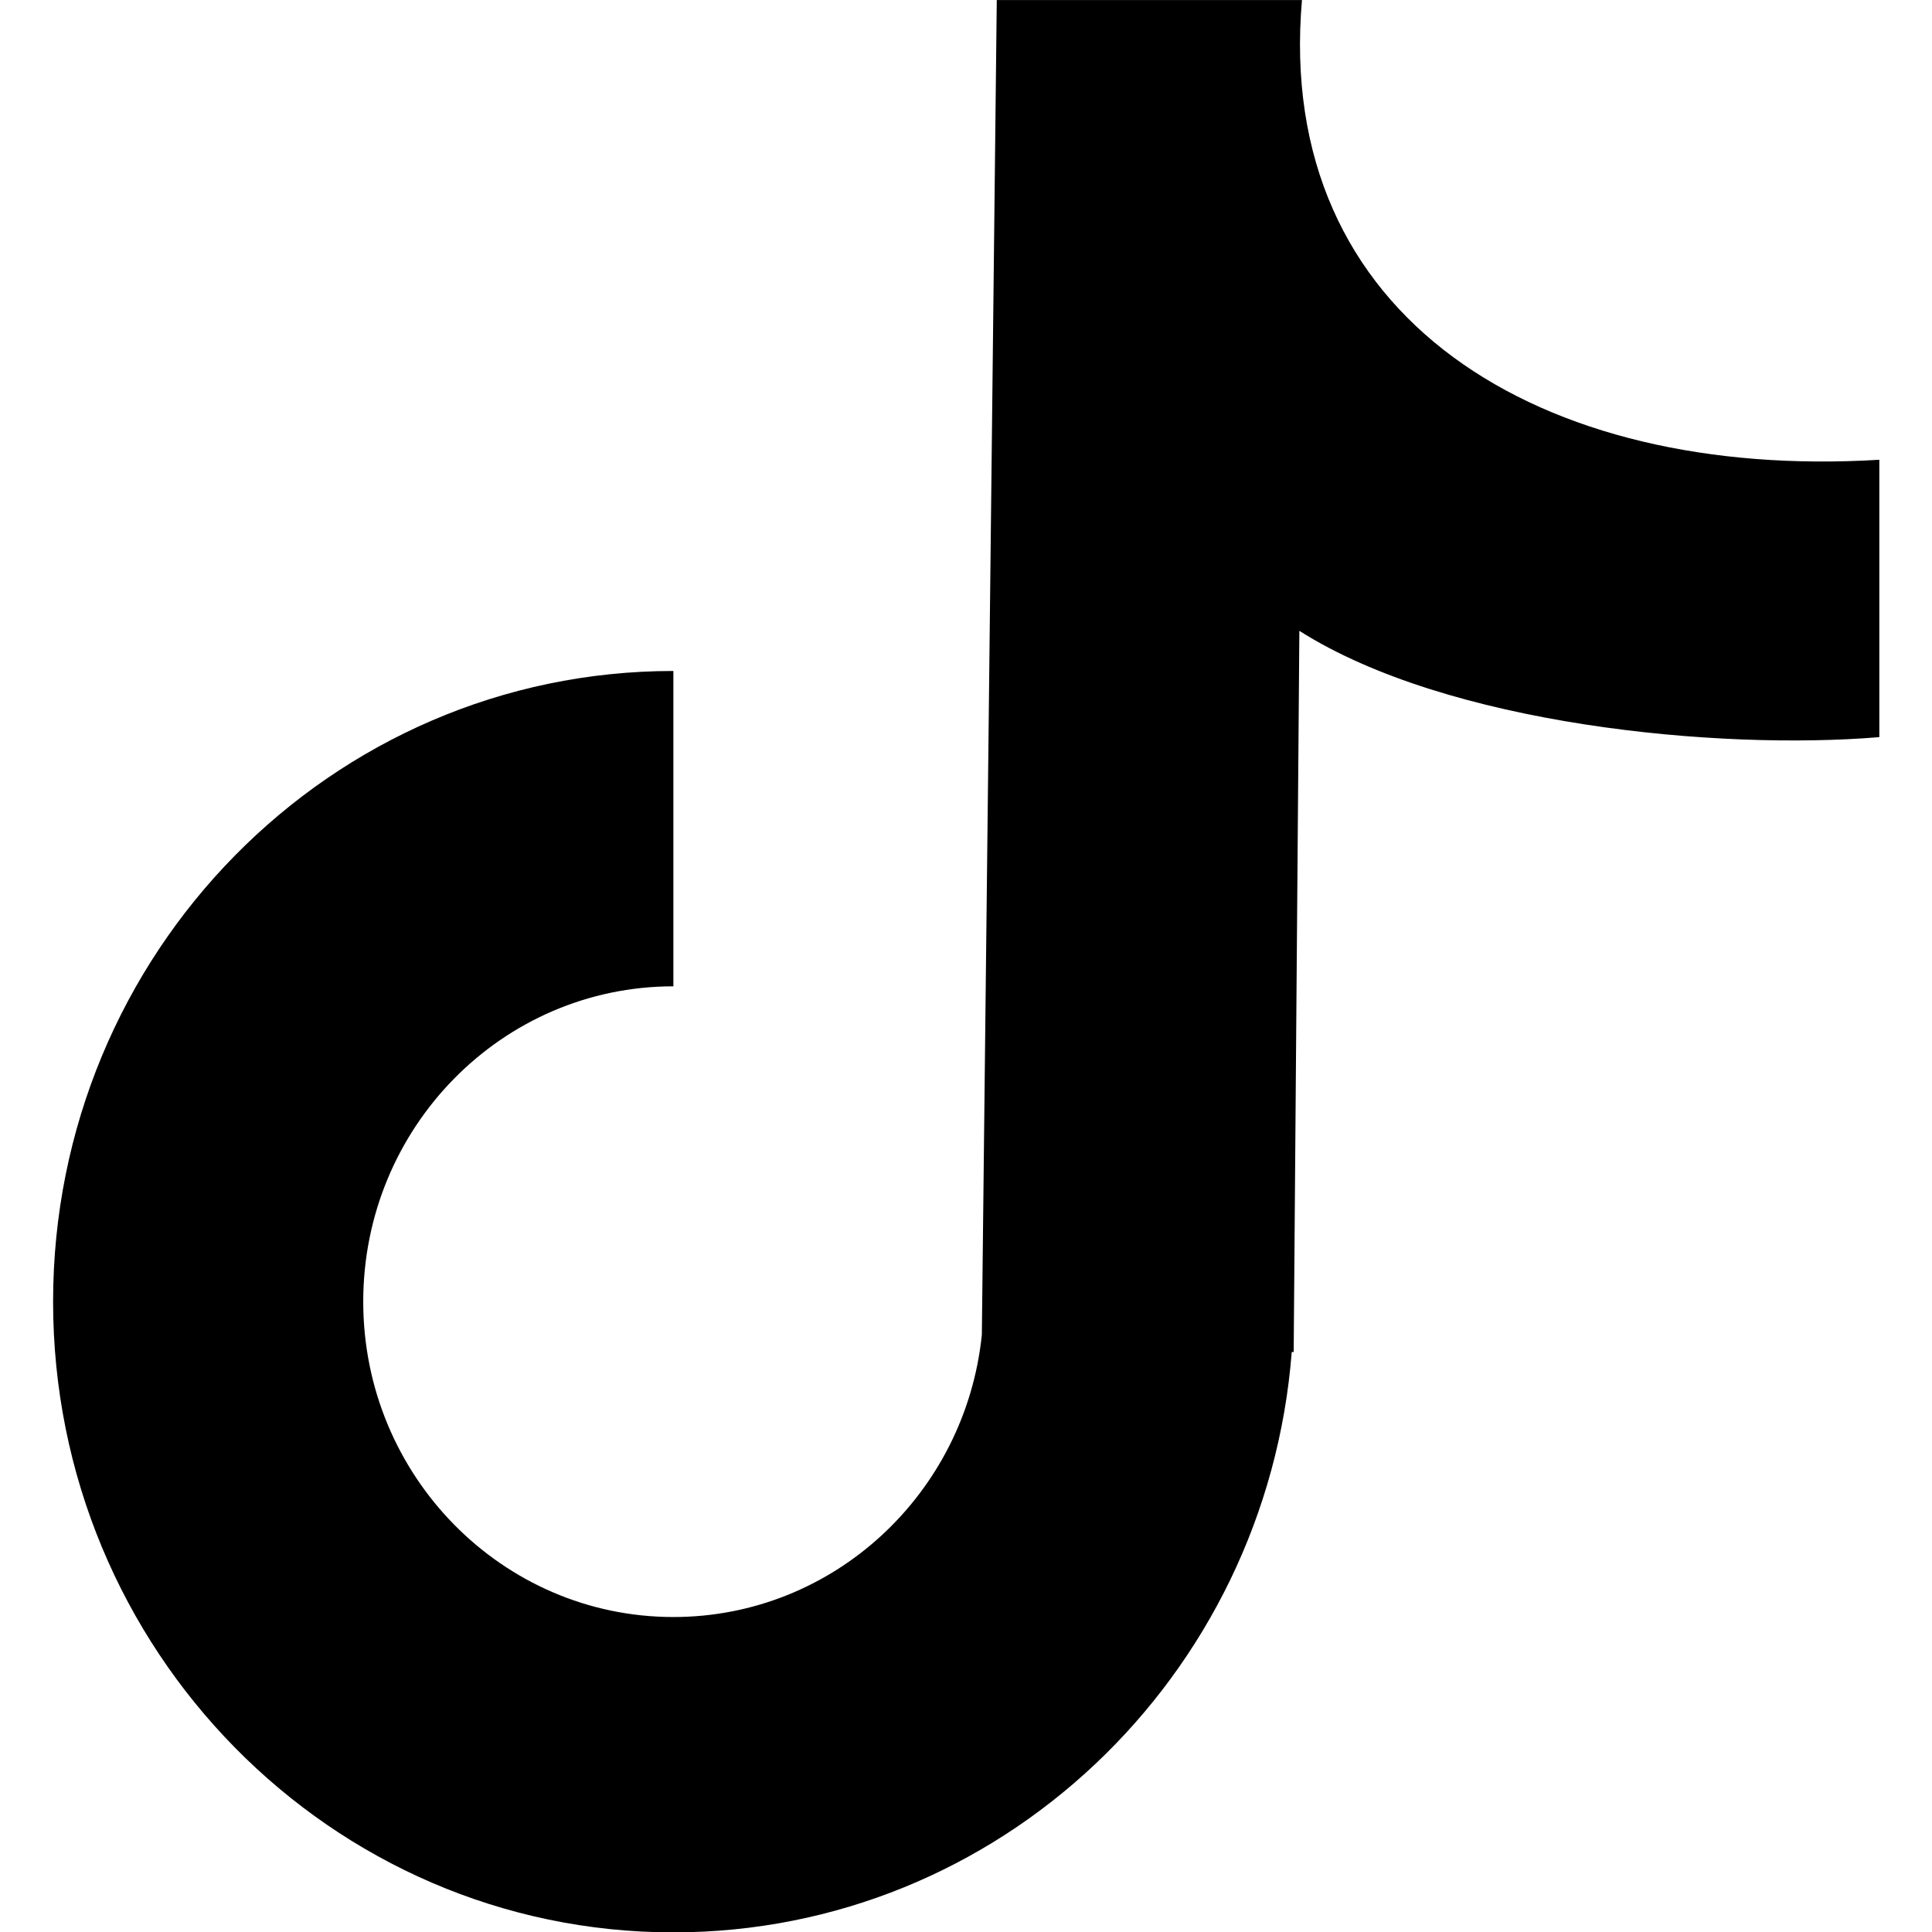 <?xml version="1.0" encoding="UTF-8" standalone="no"?>
<!DOCTYPE svg PUBLIC "-//W3C//DTD SVG 1.1//EN" "http://www.w3.org/Graphics/SVG/1.1/DTD/svg11.dtd">
<svg width="100%" height="100%" viewBox="0 0 800 800" version="1.1" xmlns="http://www.w3.org/2000/svg" xmlns:xlink="http://www.w3.org/1999/xlink" xml:space="preserve" xmlns:serif="http://www.serif.com/" style="fill-rule:evenodd;clip-rule:evenodd;stroke-linejoin:round;stroke-miterlimit:2;">
    <g transform="matrix(1.219,0,0,1.219,-109.477,-87.516)">
        <path d="M423.328,525.209L428.401,71.806L532.067,71.806C522.72,179.943 612.912,234.972 728.194,227.969L728.194,322.188C673.253,326.746 581.558,318.069 531.185,286.081L529.256,531.049L528.595,531.049C520.034,641.372 429.264,728.194 318.549,728.194C202.257,728.194 107.843,632.196 107.843,513.954C107.843,395.633 202.179,299.714 318.549,299.714L318.549,406.834C260.364,406.834 213.196,454.794 213.196,513.954C213.196,573.075 260.403,621.074 318.549,621.074C372.999,621.074 417.801,579.075 423.328,525.209Z"/>
    </g>
</svg>
